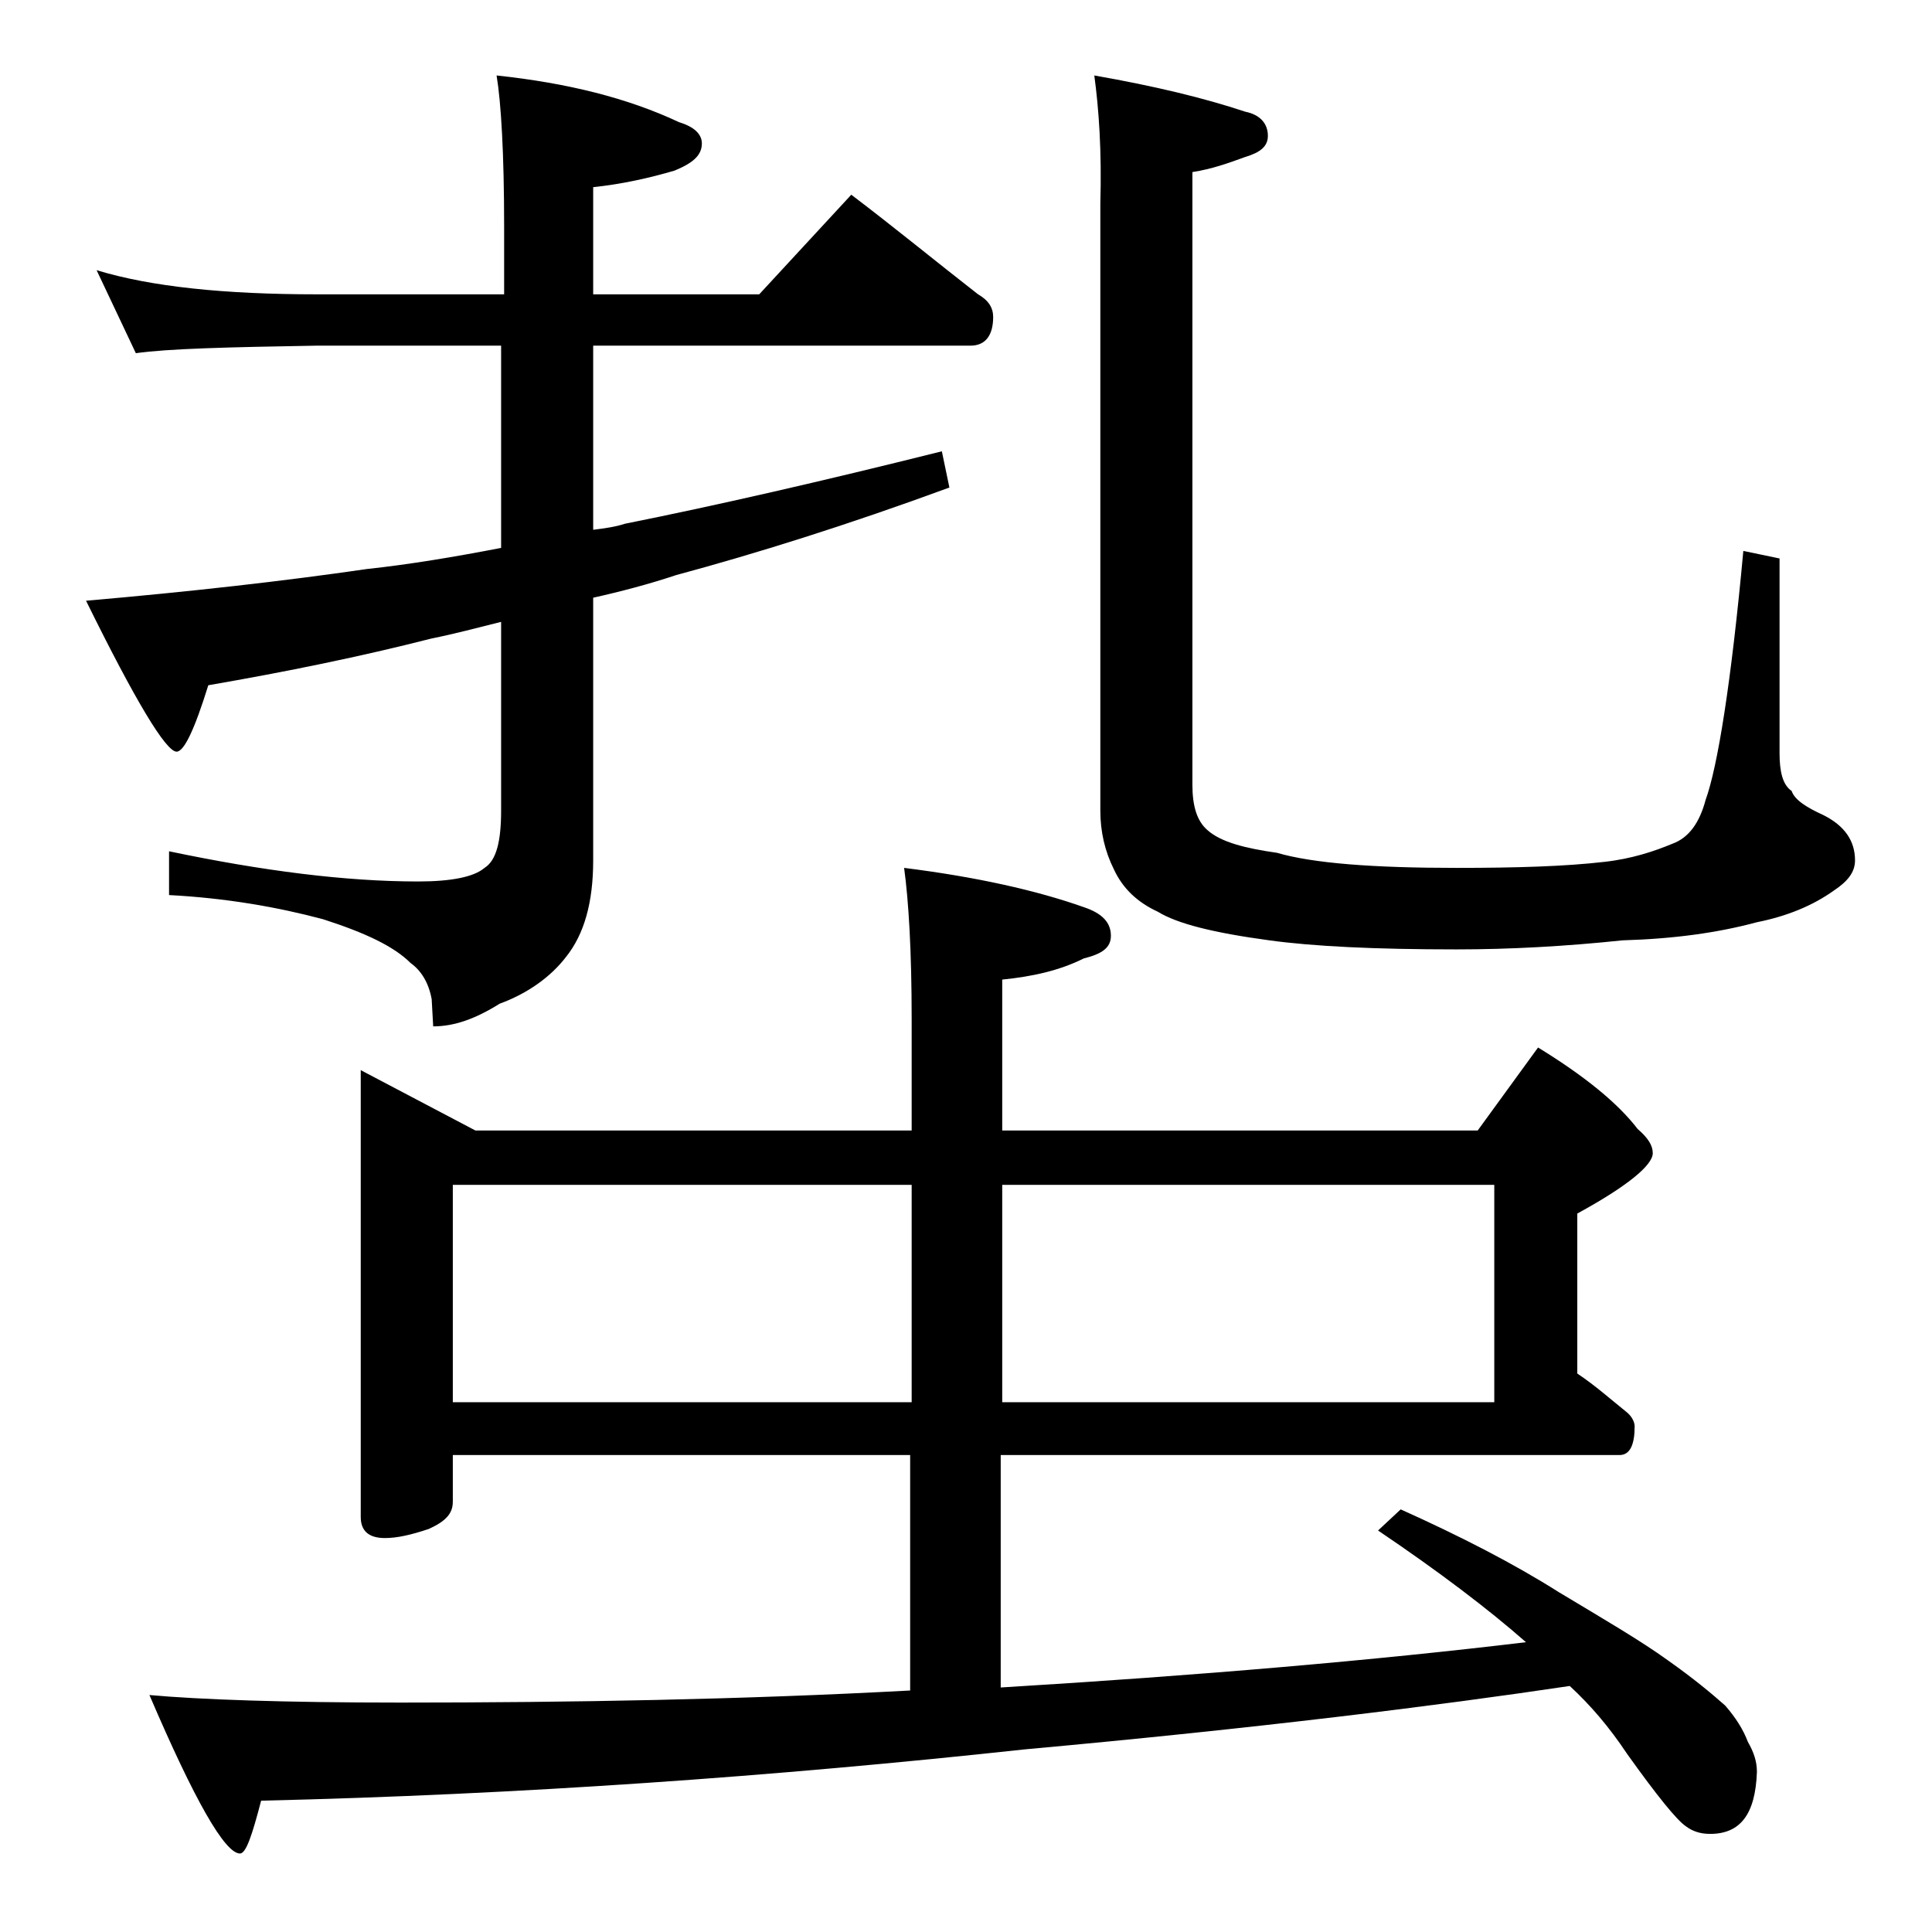 <?xml version="1.0" encoding="utf-8"?>
<!-- Generator: Adobe Illustrator 18.0.0, SVG Export Plug-In . SVG Version: 6.00 Build 0)  -->
<!DOCTYPE svg PUBLIC "-//W3C//DTD SVG 1.1//EN" "http://www.w3.org/Graphics/SVG/1.1/DTD/svg11.dtd">
<svg version="1.1" id="Layer_1" xmlns="http://www.w3.org/2000/svg" xmlns:xlink="http://www.w3.org/1999/xlink" x="0px" y="0px"
	 viewBox="0 0 128 128" enable-background="new 0 0 128 128" xml:space="preserve">
<path d="M6.4,17.9C10,19,14.9,19.5,21,19.5h12.4V15c0-4.8-0.2-8.2-0.5-10c4.7,0.5,8.7,1.5,12.1,3.1c1,0.3,1.5,0.8,1.5,1.4
	c0,0.8-0.6,1.3-1.8,1.8c-1.7,0.5-3.5,0.9-5.4,1.1v7.1h11l6.1-6.6c2.9,2.2,5.7,4.5,8.4,6.6c0.7,0.4,1,0.9,1,1.5
	c0,1.2-0.5,1.9-1.5,1.9h-25v12.2c0.8-0.1,1.5-0.2,2.1-0.4c6-1.2,13-2.8,21-4.8l0.5,2.4c-6.8,2.5-12.9,4.4-18.1,5.8
	c-1.8,0.6-3.7,1.1-5.5,1.5V57c0,2.8-0.6,4.9-1.8,6.4c-1,1.3-2.5,2.4-4.4,3.1c-1.6,1-3,1.5-4.4,1.5l-0.1-1.8
	c-0.2-1.1-0.7-1.9-1.4-2.4c-1.1-1.1-3-2-5.8-2.9c-3-0.8-6.4-1.4-10.2-1.6v-2.9c6.2,1.3,11.7,2,16.5,2c2.2,0,3.7-0.3,4.4-0.9
	c0.8-0.5,1.1-1.8,1.1-3.8V41.2c-1.6,0.4-3.1,0.8-4.6,1.1c-4.7,1.2-9.6,2.2-14.8,3.1c-0.9,2.9-1.6,4.4-2.1,4.4c-0.7,0-2.7-3.3-6-10
	c6.9-0.6,13.1-1.3,18.6-2.1c2.8-0.3,5.8-0.8,8.9-1.4V22.9H21c-5.9,0.1-9.9,0.2-12,0.5L6.4,17.9z M23.9,70.9l7.6,4h28.9v-7.4
	c0-4.5-0.2-7.8-0.5-10c4.8,0.6,8.8,1.5,11.9,2.6c1.2,0.4,1.8,1,1.8,1.9c0,0.8-0.6,1.2-1.8,1.5c-1.6,0.8-3.4,1.2-5.4,1.4v10h31.5
	l4-5.5c3.1,1.9,5.3,3.7,6.6,5.4c0.7,0.6,1,1.1,1,1.6c0,0.8-1.7,2.2-5,4V91c1.2,0.8,2.2,1.7,3.2,2.5c0.4,0.3,0.6,0.7,0.6,1
	c0,1.2-0.3,1.9-1,1.9h-41v15.4c13.2-0.8,24.8-1.8,34.8-3c-2.5-2.2-5.8-4.7-9.8-7.4l1.5-1.4c4,1.8,7.5,3.6,10.5,5.5
	c3,1.8,5.4,3.2,7.2,4.5c1.7,1.2,2.9,2.2,3.8,3c0.7,0.8,1.2,1.6,1.5,2.4c0.4,0.7,0.6,1.3,0.6,2c-0.1,2.8-1.1,4.1-3.1,4.1
	c-0.7,0-1.2-0.2-1.6-0.5c-0.6-0.4-1.9-2-3.9-4.8c-1.2-1.8-2.4-3.2-3.8-4.5c-8.7,1.3-20.7,2.8-36.1,4.2c-16.6,1.8-33.5,3-50.6,3.4
	c-0.6,2.3-1,3.5-1.4,3.5c-1,0-3-3.5-6-10.5c3.3,0.3,8.9,0.5,16.6,0.5c11.4,0,22.7-0.2,33.8-0.8V96.4H30v3.1c0,0.8-0.5,1.3-1.6,1.8
	c-1.2,0.4-2.1,0.6-2.9,0.6c-1.1,0-1.6-0.5-1.6-1.4V70.9z M30,92.9h30.4V78.5H30V92.9z M66.4,78.5v14.4H99V78.5H66.4z M72.5,5
	c4,0.7,7.3,1.5,10,2.4C83.5,7.6,84,8.2,84,9c0,0.7-0.5,1.1-1.5,1.4c-1.1,0.4-2.2,0.8-3.5,1V52c0,1.4,0.3,2.4,1,3
	c0.9,0.8,2.5,1.2,4.6,1.5c2.4,0.7,6.4,1,11.9,1c4,0,7.2-0.1,9.8-0.4c1.8-0.2,3.3-0.7,4.5-1.2c1.1-0.4,1.8-1.4,2.2-2.9
	c0.8-2.2,1.7-7.8,2.5-16.5l2.4,0.5v12.9c0,1.2,0.2,2.1,0.8,2.5c0.2,0.6,1,1.1,2.1,1.6c1.4,0.7,2.1,1.7,2.1,3c0,0.8-0.5,1.4-1.4,2
	c-1.4,1-3.1,1.7-5.1,2.1c-2.6,0.7-5.5,1.1-8.9,1.2c-3.8,0.4-7.5,0.6-11,0.6c-5.4,0-9.5-0.2-12.4-0.6c-3.7-0.5-6.1-1.1-7.4-1.9
	c-1.3-0.6-2.3-1.5-2.9-2.8c-0.6-1.2-0.9-2.5-0.9-3.9V13.5C73,10,72.8,7.2,72.5,5z"/>
</svg>
